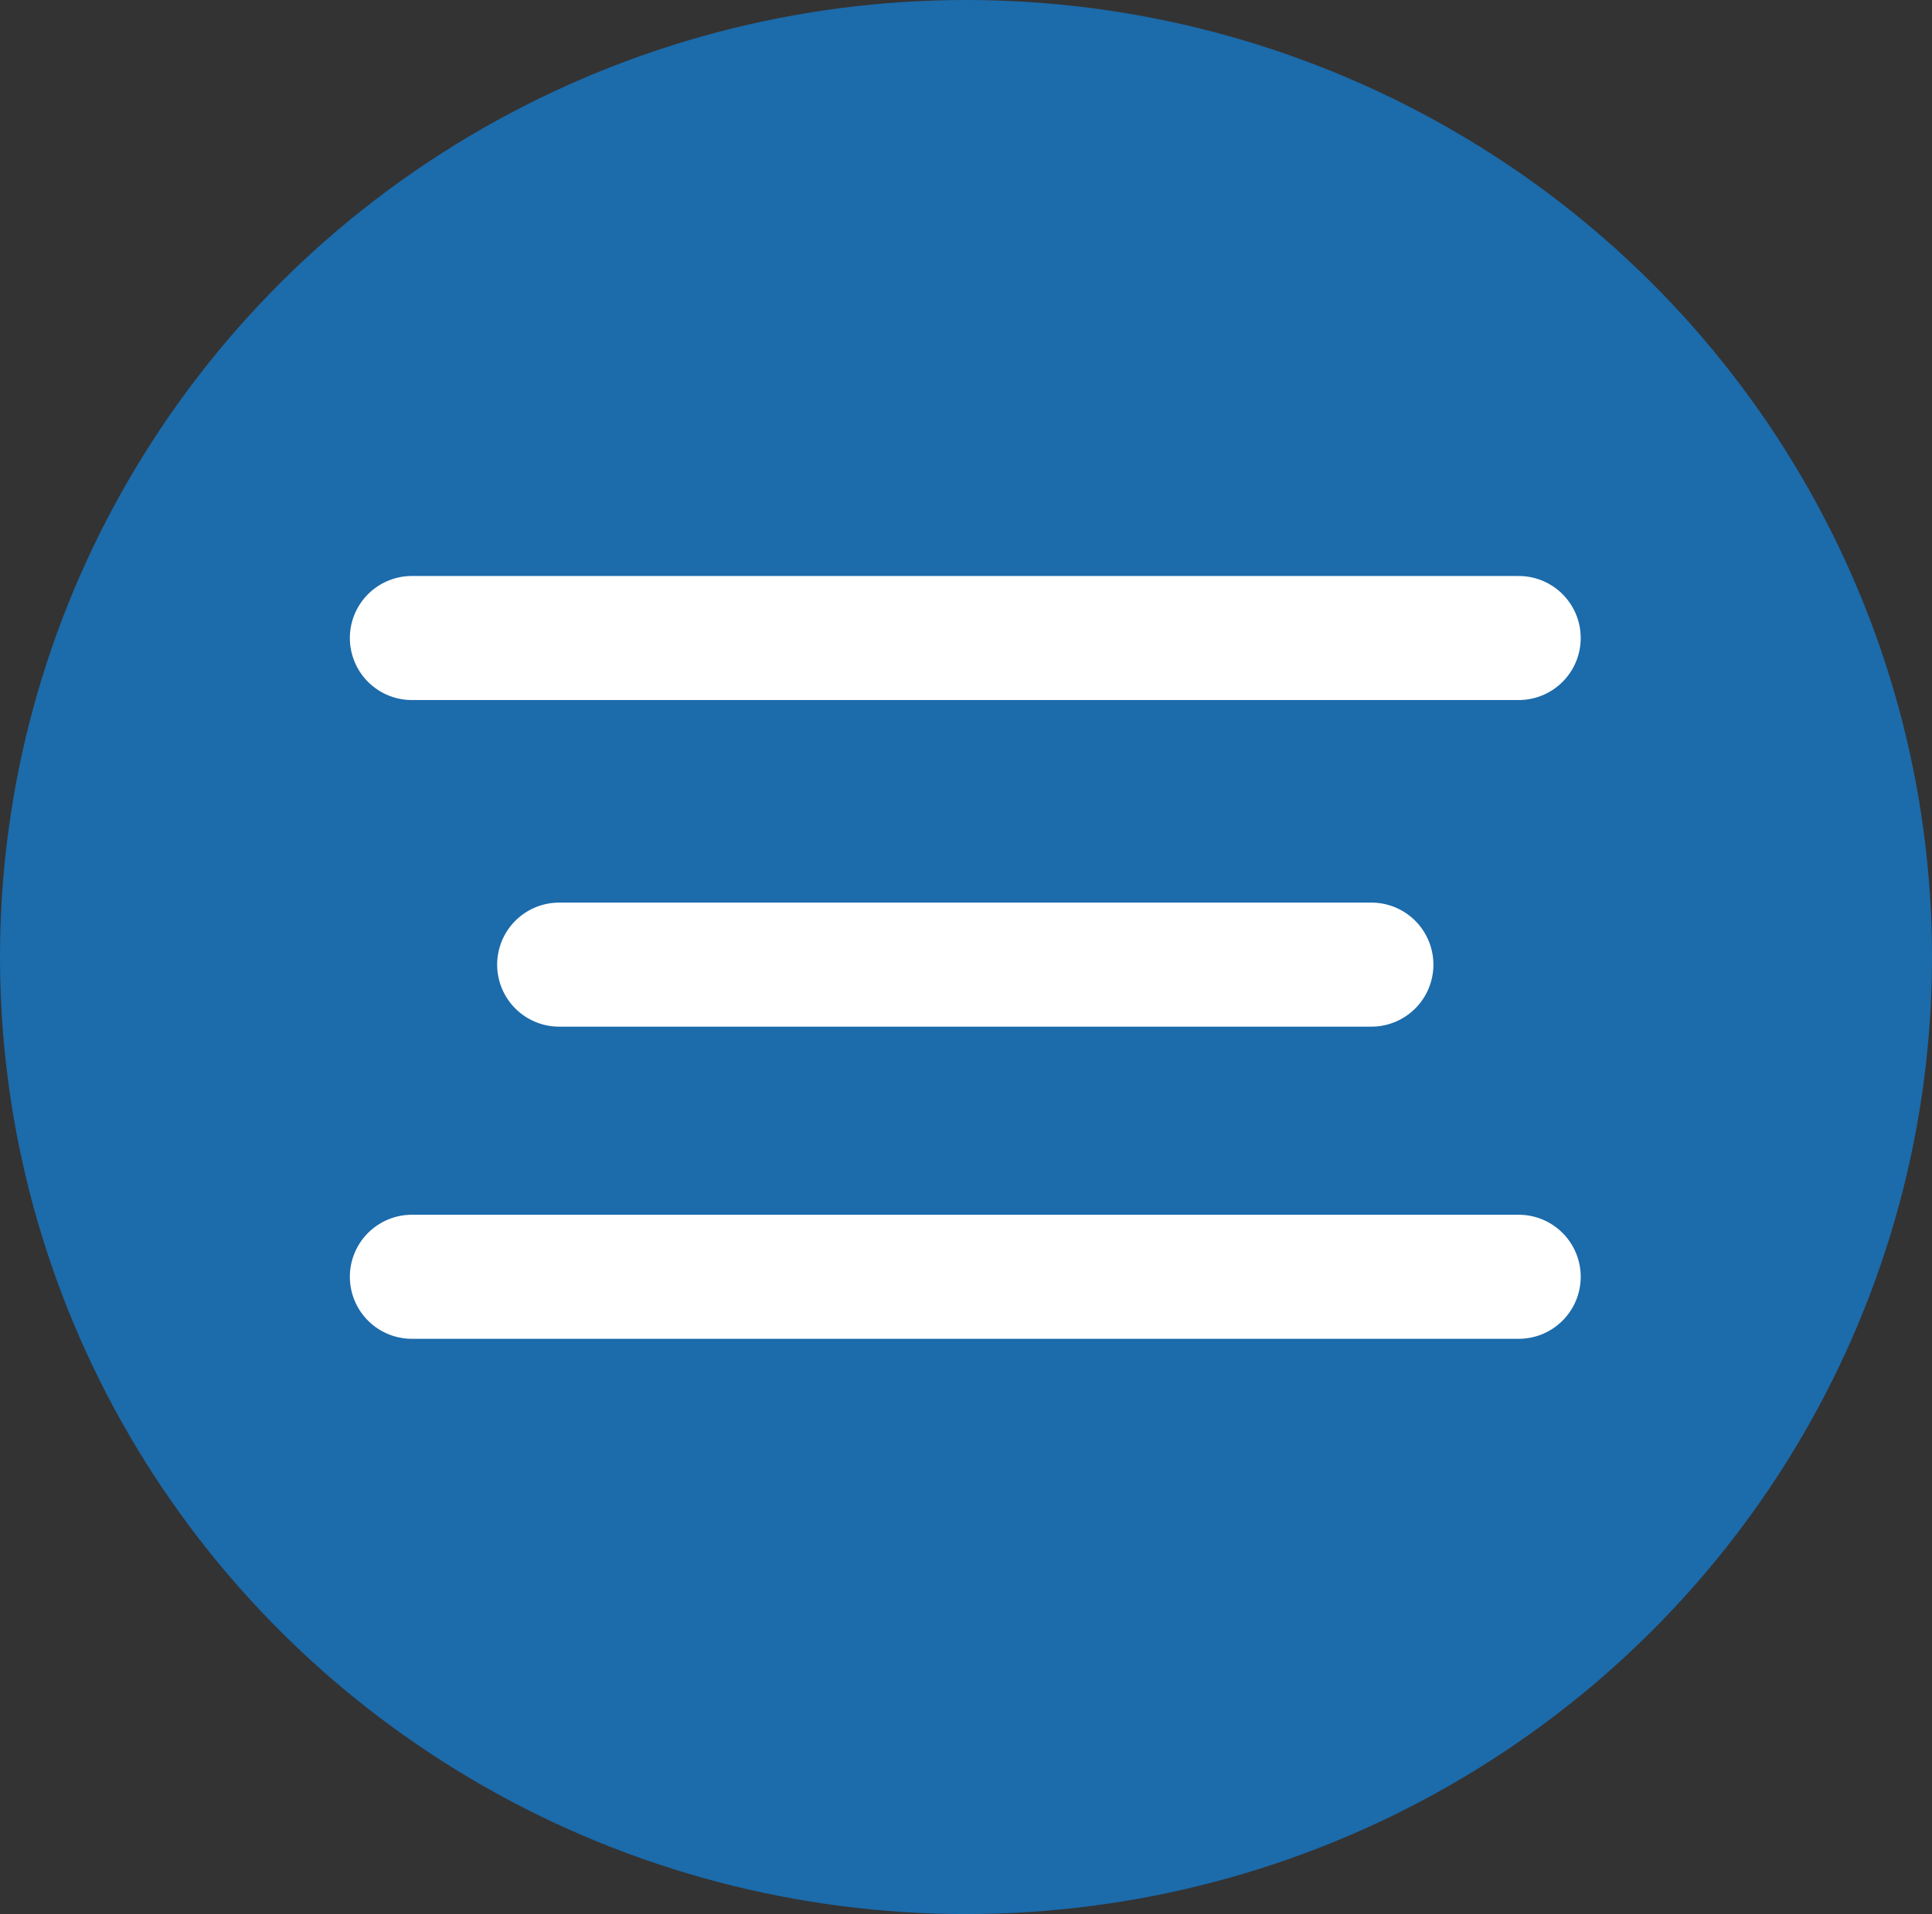<svg height="108" viewBox="0 0 109 108" width="109" xmlns="http://www.w3.org/2000/svg"><rect x="0" y="0" width="109" height="108" fill="#333333" stroke="none"/><ellipse cx="54.5" cy="54" fill="#1c6bab" rx="54.5" ry="54"/><g fill="none" stroke="#fff" stroke-linecap="round" stroke-miterlimit="10" stroke-width="7"><path d="m23.238 72.042h62.443"/><path d="m31.548 54.429h45.822"/><path d="m23.238 36h62.443"/></g></svg>